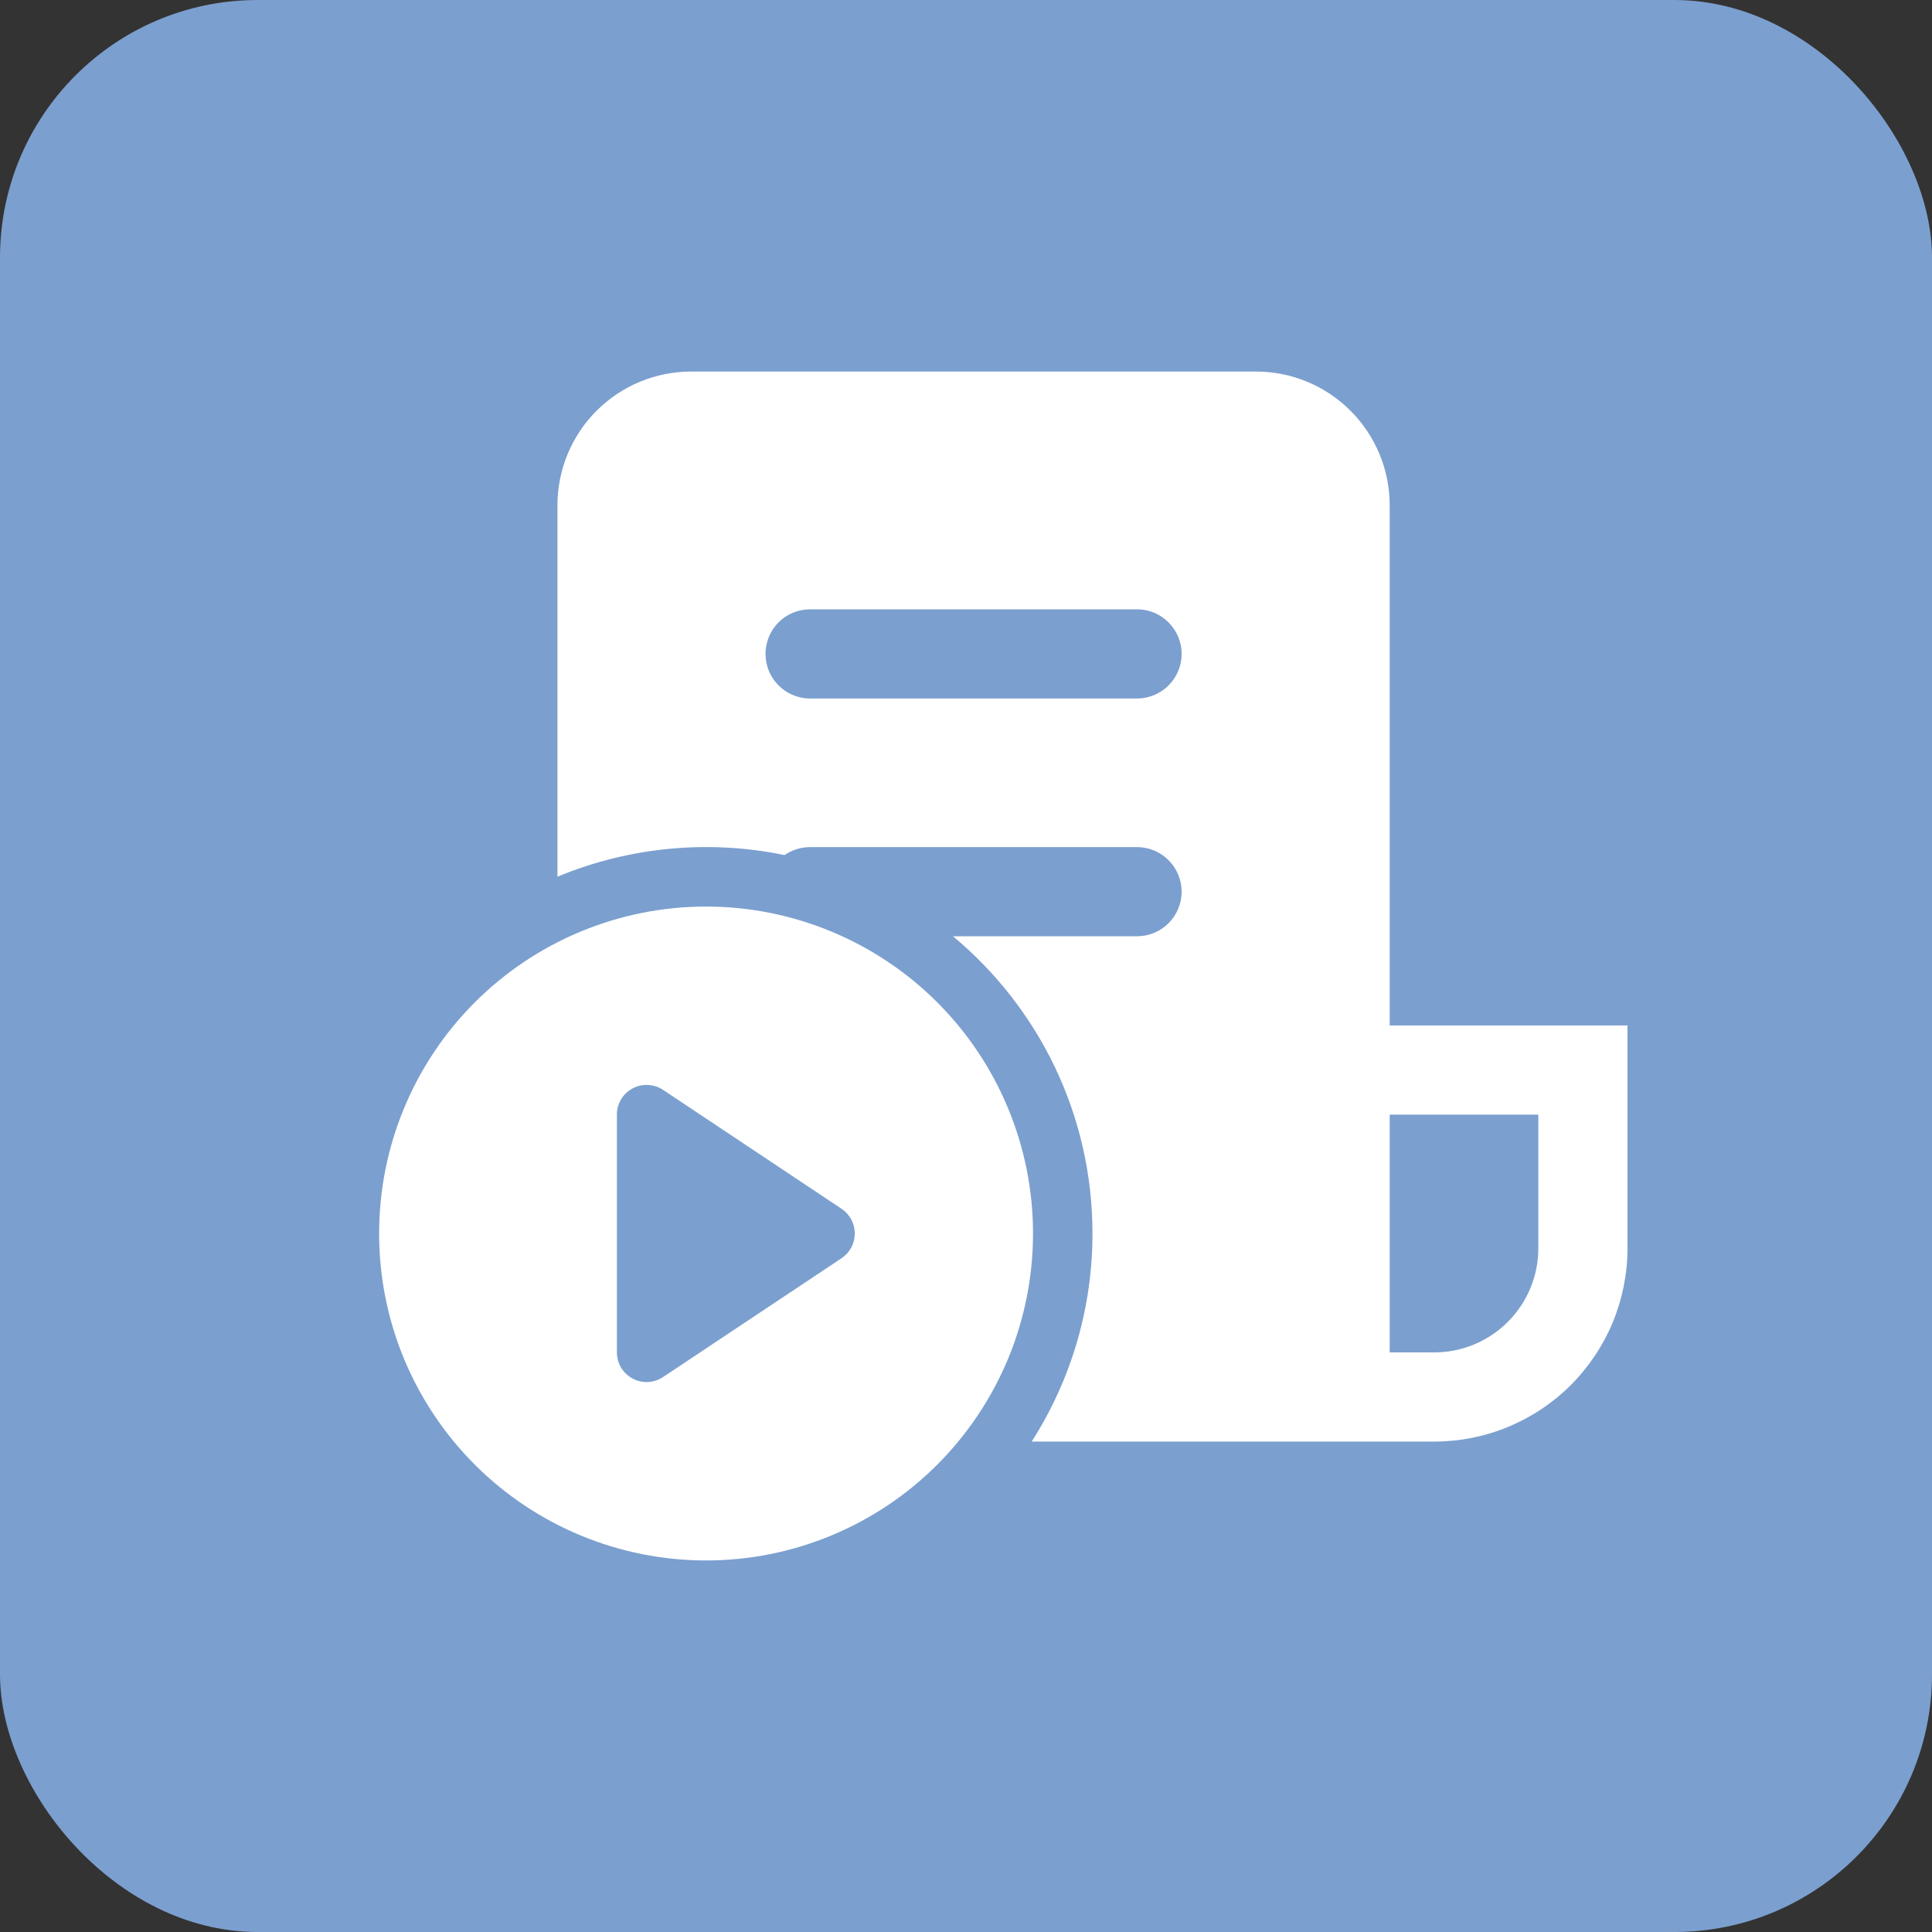 <?xml version="1.0" encoding="UTF-8"?> <svg xmlns="http://www.w3.org/2000/svg" width="26" height="26" viewBox="0 0 26 26" fill="none"><rect x="0" y="0" width="26" height="26" fill="#333333" stroke="none"/><rect width="26" height="26" rx="3.467" fill="#7B9FCF"></rect><path d="M7.502 6.8C7.502 6.323 7.691 5.865 8.029 5.527C8.366 5.19 8.824 5 9.302 5H16.902C17.379 5 17.837 5.19 18.174 5.527C18.512 5.865 18.702 6.323 18.702 6.8V13.8H21.902V16.8C21.902 17.141 21.834 17.48 21.704 17.795C21.573 18.11 21.381 18.397 21.14 18.639C20.899 18.88 20.612 19.071 20.297 19.202C19.981 19.333 19.643 19.4 19.302 19.4H13.884C14.419 18.564 14.703 17.592 14.702 16.6C14.702 14.992 13.971 13.554 12.825 12.6H15.302C15.461 12.6 15.613 12.537 15.726 12.424C15.838 12.312 15.902 12.159 15.902 12C15.902 11.841 15.838 11.688 15.726 11.576C15.613 11.463 15.461 11.4 15.302 11.4H10.902C10.774 11.4 10.656 11.44 10.558 11.507C9.533 11.296 8.468 11.397 7.502 11.798V6.8ZM18.702 18.2H19.302C19.673 18.2 20.029 18.052 20.291 17.79C20.554 17.527 20.702 17.171 20.702 16.8V15H18.702V18.2ZM10.302 8.8C10.302 9.131 10.57 9.4 10.902 9.4H15.302C15.461 9.4 15.613 9.337 15.726 9.224C15.838 9.112 15.902 8.959 15.902 8.8C15.902 8.641 15.838 8.488 15.726 8.376C15.613 8.263 15.461 8.2 15.302 8.2H10.902C10.742 8.2 10.59 8.263 10.477 8.376C10.365 8.488 10.302 8.641 10.302 8.8ZM13.902 16.6C13.902 17.178 13.788 17.75 13.567 18.284C13.345 18.818 13.021 19.303 12.613 19.711C12.204 20.12 11.719 20.444 11.185 20.665C10.652 20.886 10.079 21 9.502 21C8.924 21 8.352 20.886 7.818 20.665C7.284 20.444 6.799 20.12 6.39 19.711C5.982 19.303 5.658 18.818 5.436 18.284C5.215 17.75 5.102 17.178 5.102 16.6C5.102 15.433 5.565 14.314 6.39 13.489C7.215 12.664 8.335 12.2 9.502 12.2C10.668 12.2 11.788 12.664 12.613 13.489C13.438 14.314 13.902 15.433 13.902 16.6ZM8.302 18.199C8.302 18.272 8.321 18.343 8.358 18.405C8.396 18.467 8.449 18.517 8.513 18.552C8.577 18.586 8.648 18.602 8.721 18.599C8.793 18.595 8.863 18.572 8.923 18.532L11.325 16.933C11.38 16.896 11.425 16.847 11.456 16.789C11.487 16.731 11.503 16.666 11.503 16.6C11.503 16.534 11.487 16.469 11.456 16.411C11.425 16.353 11.38 16.304 11.325 16.267L8.923 14.667C8.863 14.627 8.793 14.604 8.72 14.601C8.648 14.597 8.576 14.614 8.512 14.648C8.449 14.682 8.395 14.733 8.358 14.795C8.321 14.857 8.301 14.928 8.302 15.001V18.199Z" fill="white"></path></svg> 